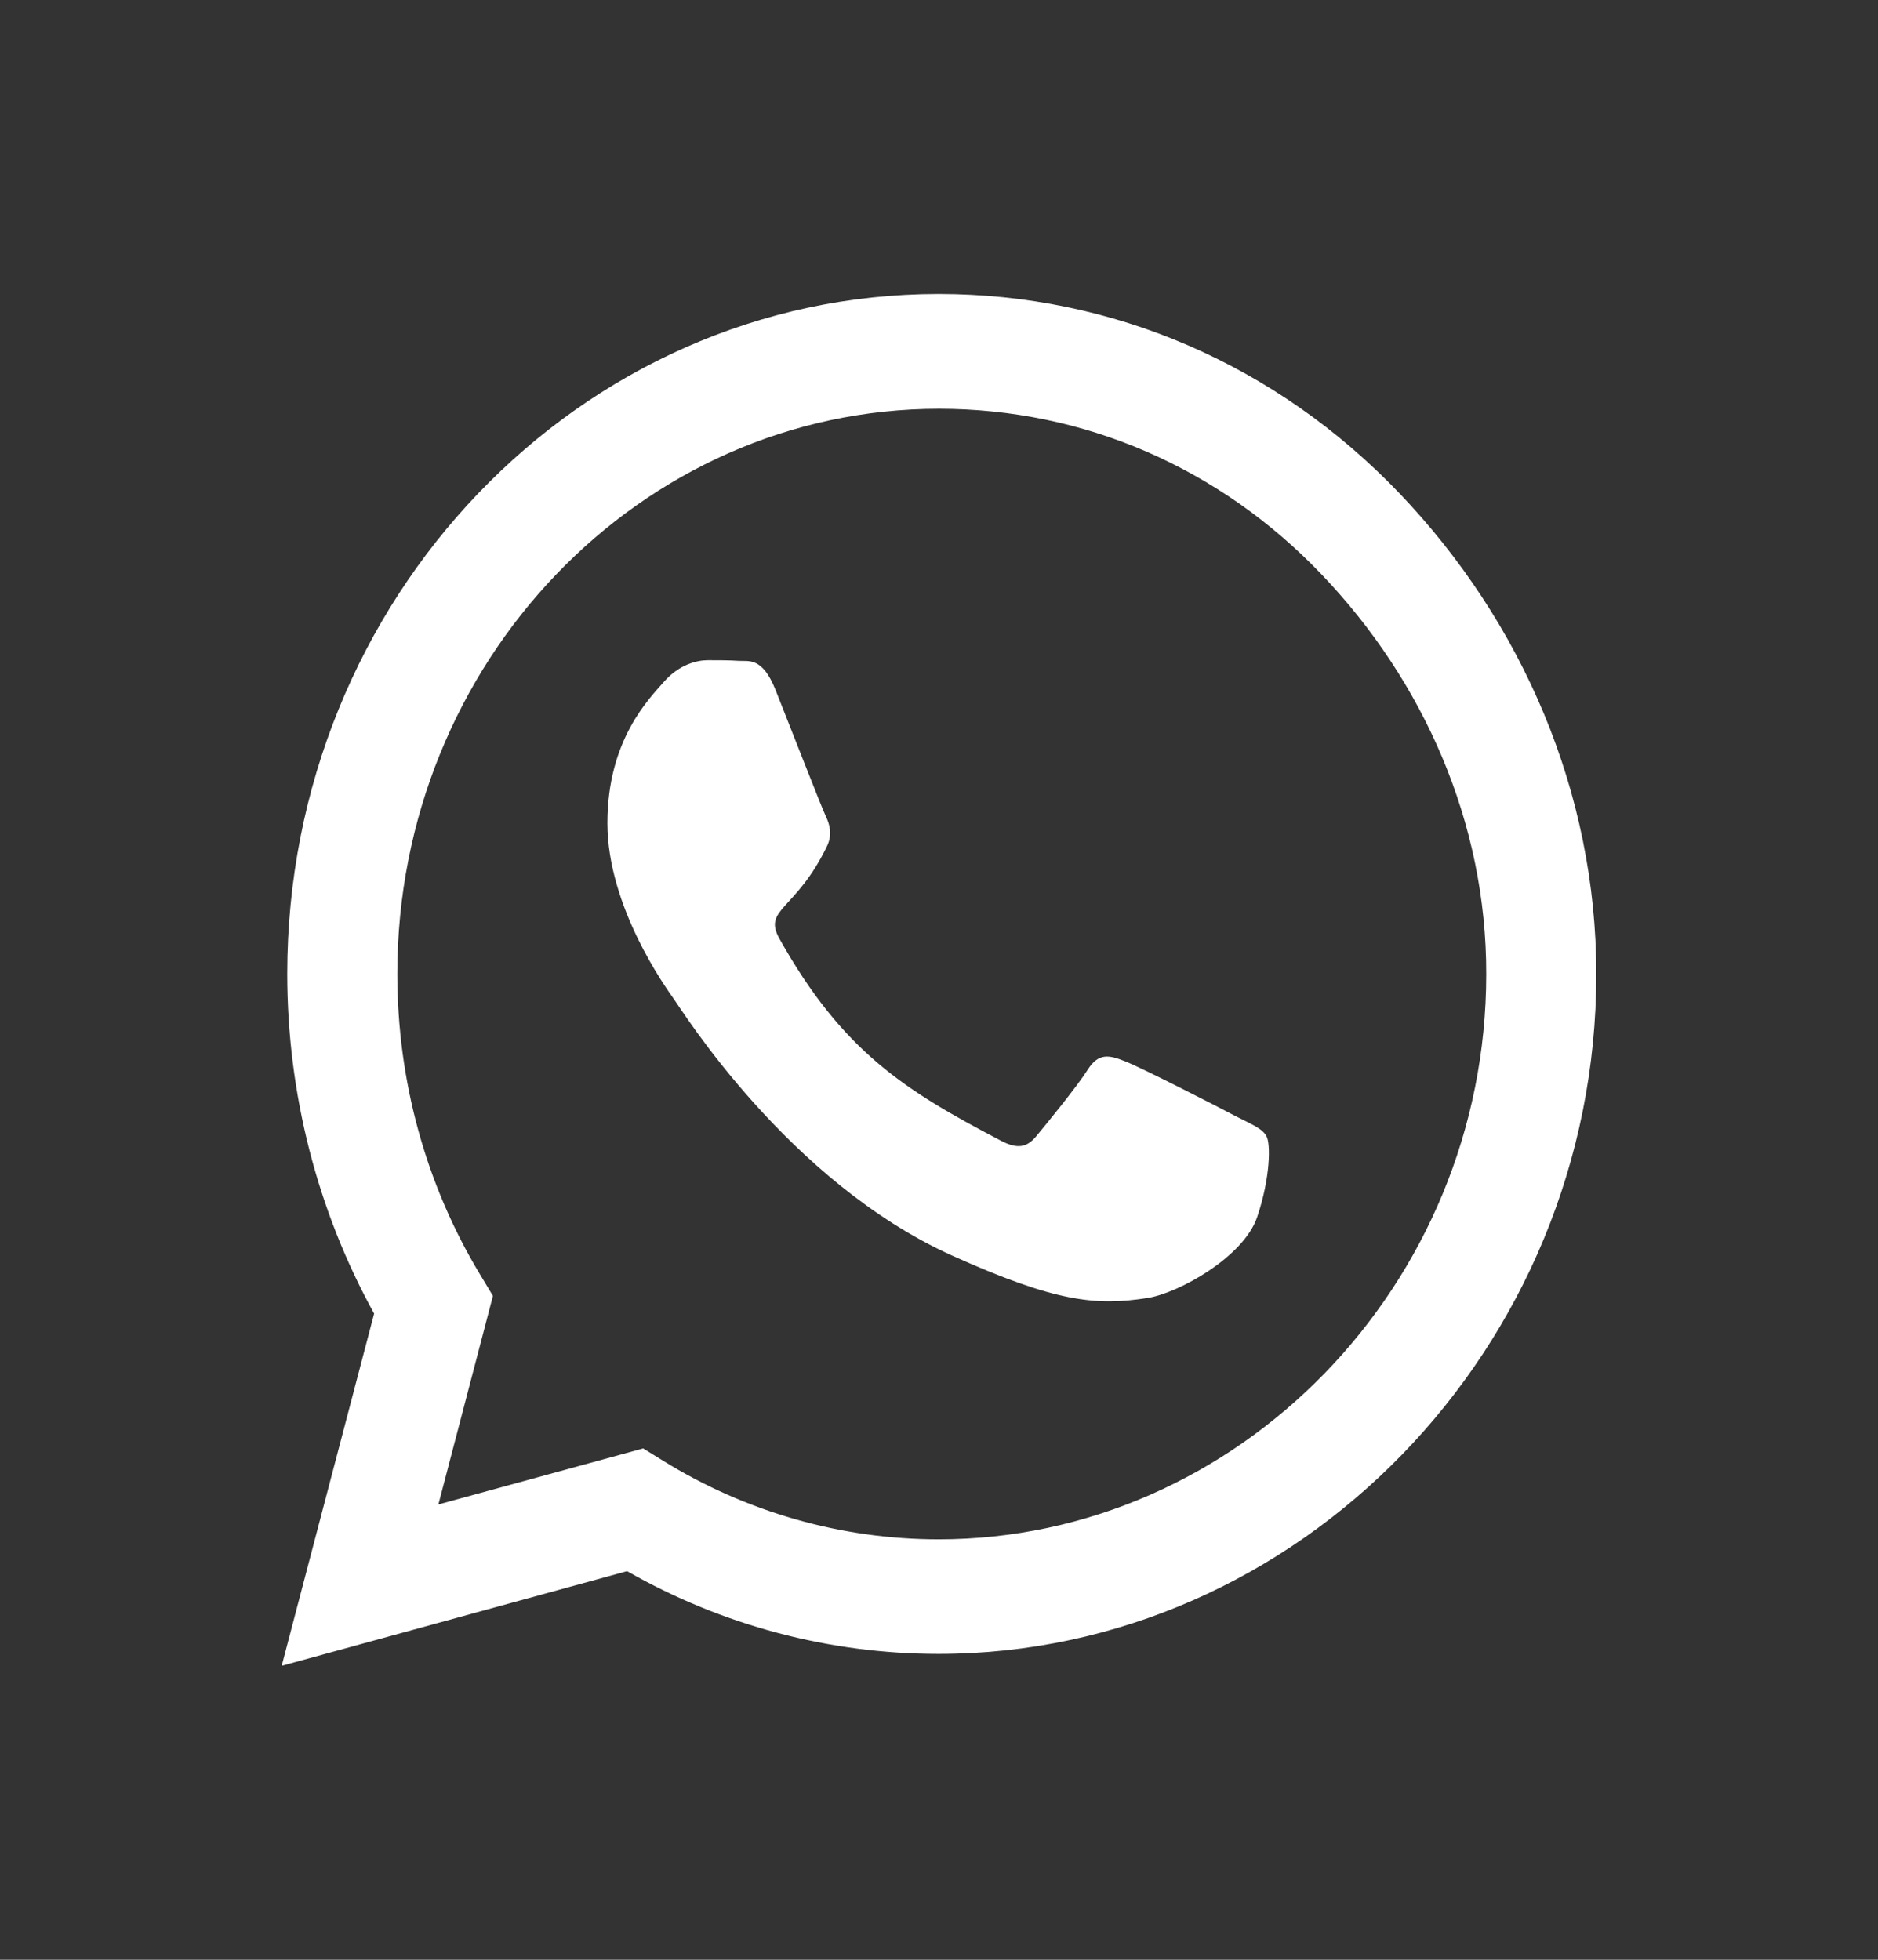 <svg width="23" height="24" viewBox="0 0 23 24" fill="none" xmlns="http://www.w3.org/2000/svg">
<rect x="0" y="0" width="23" height="24" fill="#333333" stroke="none"/>
<path d="M17.139 6.041C15.633 4.466 13.627 3.6 11.496 3.6C7.098 3.6 3.518 7.335 3.518 11.925C3.518 13.391 3.885 14.824 4.582 16.087L3.45 20.4L7.68 19.241C8.844 19.905 10.156 20.254 11.493 20.254H11.496C15.892 20.254 19.55 16.519 19.55 11.929C19.55 9.705 18.644 7.616 17.139 6.041ZM11.496 18.851C10.303 18.851 9.135 18.517 8.118 17.887L7.877 17.738L5.369 18.424L6.037 15.87L5.879 15.607C5.214 14.505 4.866 13.234 4.866 11.925C4.866 8.111 7.842 5.006 11.5 5.006C13.272 5.006 14.936 5.726 16.186 7.035C17.437 8.344 18.206 10.08 18.202 11.929C18.202 15.746 15.151 18.851 11.496 18.851ZM15.133 13.669C14.936 13.564 13.954 13.061 13.771 12.994C13.588 12.922 13.455 12.889 13.322 13.099C13.189 13.309 12.808 13.774 12.69 13.916C12.575 14.055 12.456 14.074 12.258 13.969C11.087 13.357 10.318 12.877 9.545 11.494C9.34 11.126 9.75 11.152 10.131 10.357C10.195 10.219 10.163 10.099 10.113 9.994C10.062 9.889 9.664 8.865 9.498 8.449C9.337 8.044 9.171 8.1 9.049 8.093C8.934 8.085 8.801 8.085 8.668 8.085C8.535 8.085 8.319 8.138 8.136 8.344C7.953 8.554 7.439 9.056 7.439 10.08C7.439 11.104 8.154 12.094 8.251 12.232C8.352 12.371 9.656 14.471 11.658 15.375C12.923 15.945 13.419 15.994 14.052 15.896C14.436 15.836 15.23 15.394 15.396 14.906C15.561 14.419 15.561 14.002 15.511 13.916C15.464 13.822 15.331 13.77 15.133 13.669Z" fill="white"/>
</svg>
